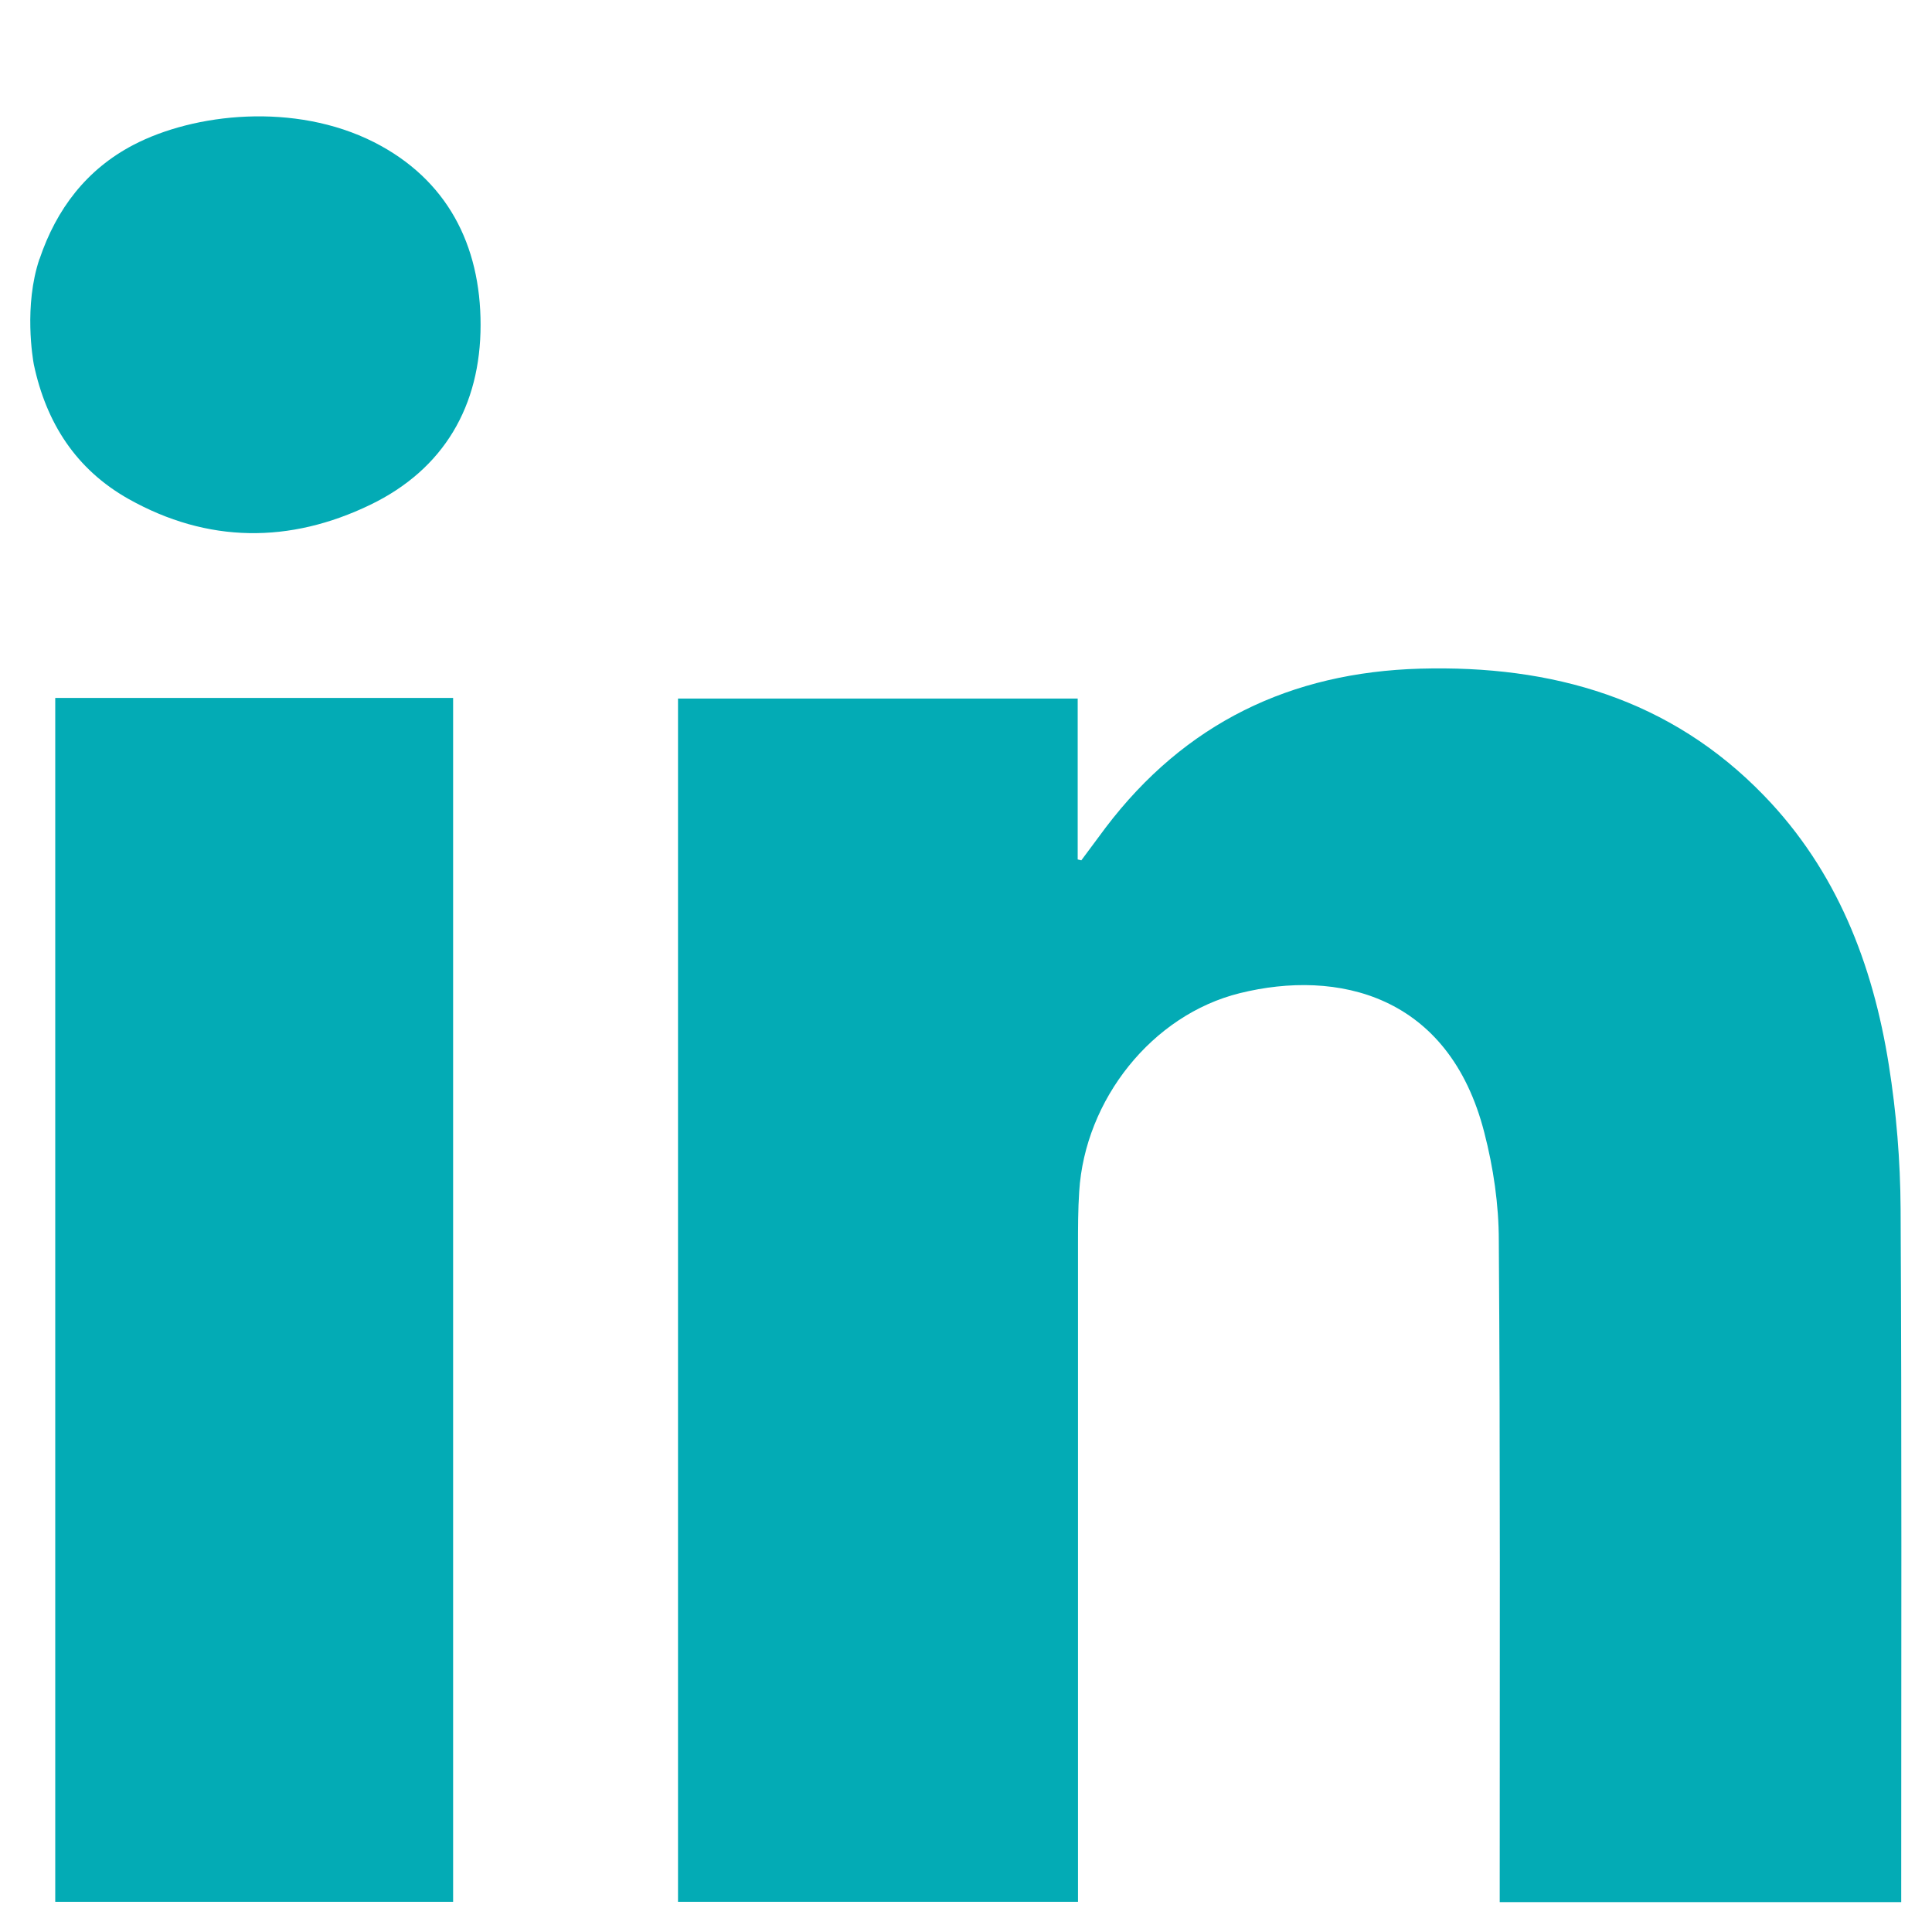 <?xml version="1.0" encoding="UTF-8"?><svg id="Layer_1" xmlns="http://www.w3.org/2000/svg" viewBox="0 0 64 64"><defs><style>.cls-1{fill:#03abb5;}</style></defs><path class="cls-1" d="m1.31,8.58c.56-1.66,1.56-2.97,3.11-3.78,2.01-1.05,5.34-1.42,7.97-.09,2.42,1.23,3.53,3.4,3.53,6.05,0,2.68-1.21,4.78-3.65,5.96-2.67,1.29-5.39,1.28-8.01-.19-1.74-.98-2.73-2.52-3.14-4.46-.03-.16-.34-1.94.19-3.5Z"/><path class="cls-1" d="m35.71,63h-13.25V23.14h13.24v5.33s.08.02.12.03c.27-.36.54-.73.81-1.09,2.62-3.45,6.12-5.14,10.42-5.26,4.36-.12,8.28.99,11.39,4.21,2.4,2.48,3.6,5.57,4.13,8.92.25,1.57.38,3.17.39,4.76.04,7.47.02,14.93.02,22.4,0,.18,0,.36,0,.57h-13.3c0-.26,0-.49,0-.72,0-7.06.02-14.12-.03-21.19,0-1.2-.18-2.42-.48-3.58-1.17-4.58-4.87-5.42-8.1-4.62-2.91.72-5.13,3.53-5.32,6.57-.04.6-.04,1.21-.04,1.82,0,6.98,0,13.96,0,20.94v.79Z"/><path class="cls-1" d="m1.83,23.12h13.18v39.88H1.83V23.12Z"/></svg>
